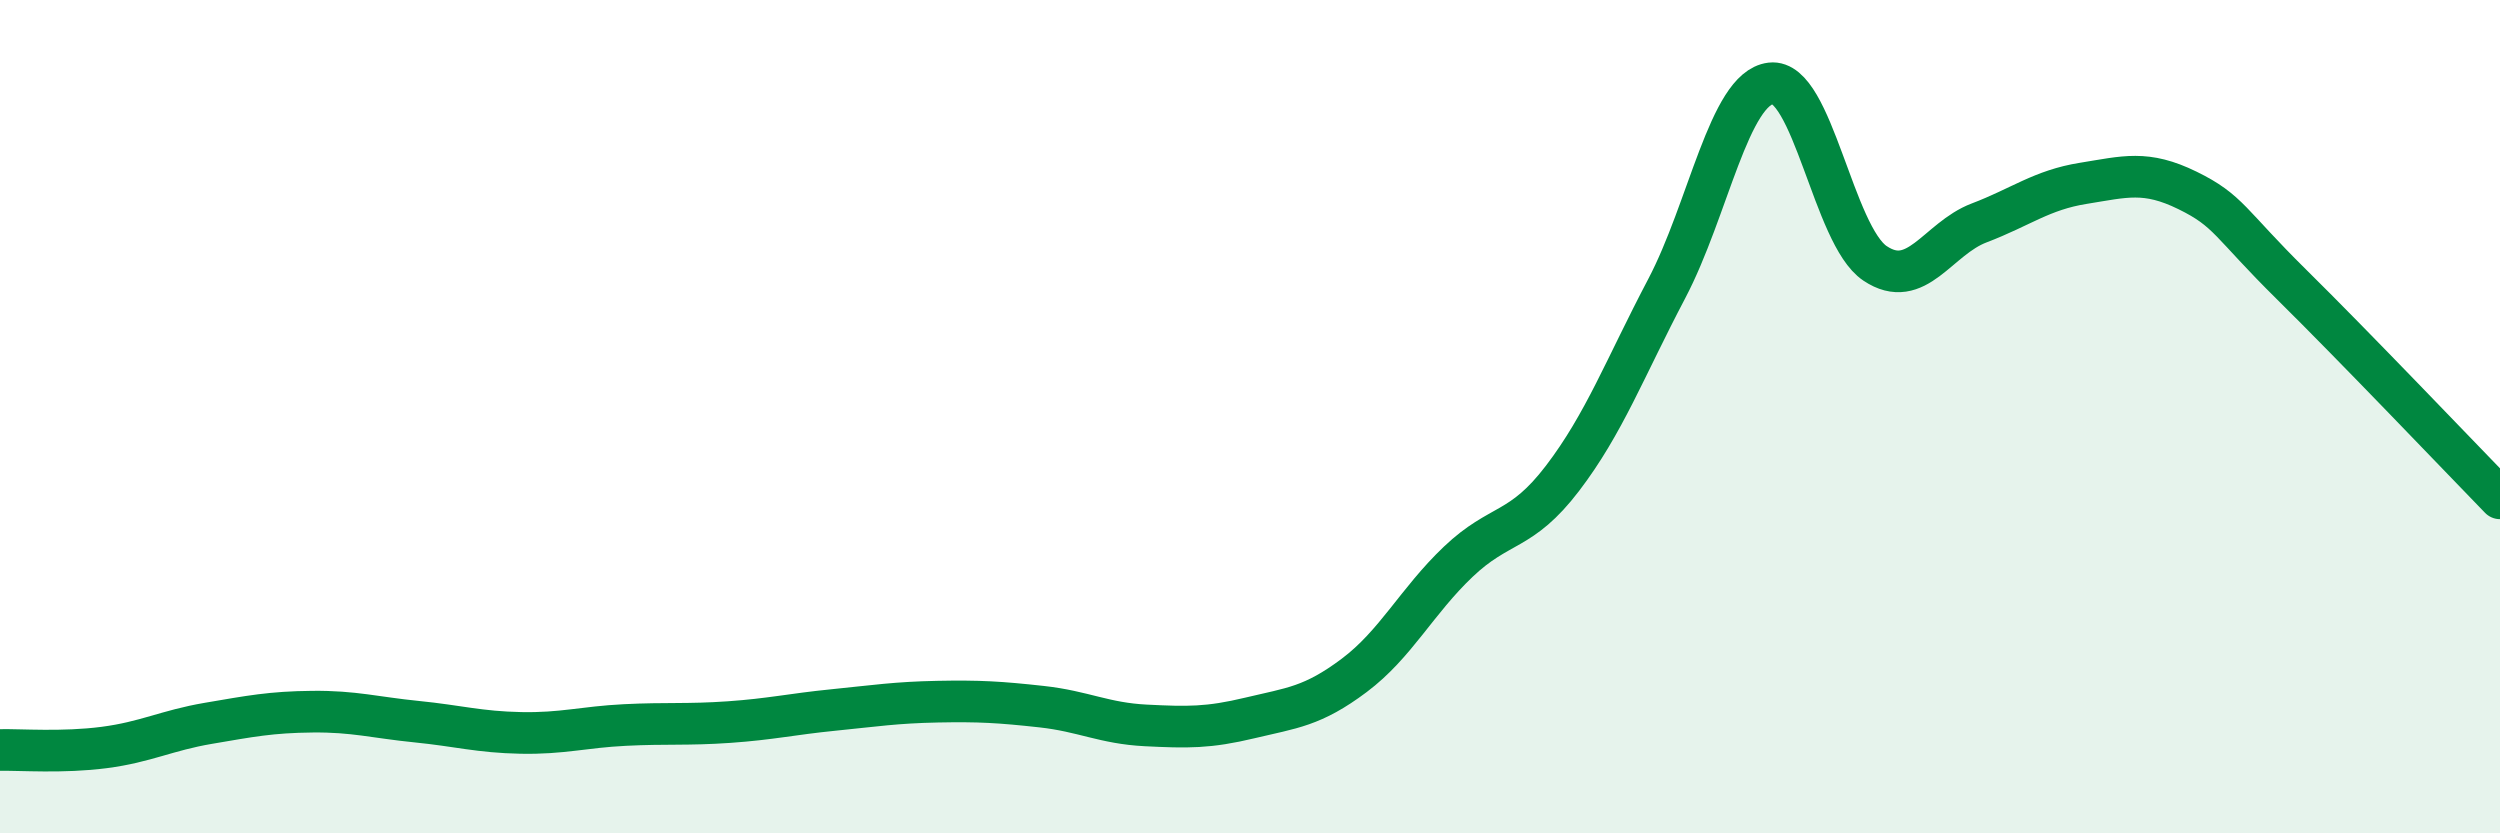 
    <svg width="60" height="20" viewBox="0 0 60 20" xmlns="http://www.w3.org/2000/svg">
      <path
        d="M 0,18 C 0.5,17.99 1.5,18.07 2.5,17.94 C 3.5,17.81 4,17.53 5,17.36 C 6,17.19 6.5,17.09 7.5,17.08 C 8.5,17.07 9,17.22 10,17.32 C 11,17.42 11.5,17.57 12.5,17.59 C 13.5,17.61 14,17.45 15,17.4 C 16,17.35 16.5,17.4 17.5,17.33 C 18.5,17.26 19,17.14 20,17.04 C 21,16.94 21.5,16.86 22.5,16.84 C 23.5,16.82 24,16.85 25,16.96 C 26,17.07 26.5,17.36 27.5,17.41 C 28.5,17.46 29,17.47 30,17.23 C 31,16.99 31.5,16.96 32.5,16.21 C 33.5,15.46 34,14.43 35,13.48 C 36,12.53 36.5,12.79 37.5,11.48 C 38.5,10.17 39,8.83 40,6.93 C 41,5.03 41.5,2.12 42.5,2 C 43.5,1.88 44,5.65 45,6.32 C 46,6.99 46.5,5.73 47.5,5.35 C 48.5,4.97 49,4.56 50,4.4 C 51,4.24 51.5,4.08 52.5,4.57 C 53.5,5.06 53.5,5.35 55,6.83 C 56.5,8.31 59,10.93 60,11.96L60 20L0 20Z"
        fill="#008740"
        opacity="0.1"
        stroke-linecap="round"
        stroke-linejoin="round"
      />
      <path
        d="M 0,18 C 0.5,17.99 1.5,18.07 2.5,17.94 C 3.5,17.81 4,17.53 5,17.36 C 6,17.19 6.5,17.09 7.5,17.08 C 8.5,17.07 9,17.22 10,17.32 C 11,17.42 11.5,17.57 12.5,17.59 C 13.5,17.61 14,17.45 15,17.4 C 16,17.35 16.5,17.4 17.5,17.33 C 18.5,17.26 19,17.14 20,17.04 C 21,16.94 21.5,16.86 22.5,16.84 C 23.5,16.82 24,16.85 25,16.96 C 26,17.07 26.5,17.36 27.5,17.41 C 28.5,17.46 29,17.47 30,17.23 C 31,16.99 31.5,16.96 32.5,16.21 C 33.5,15.46 34,14.43 35,13.48 C 36,12.53 36.5,12.79 37.5,11.48 C 38.5,10.17 39,8.83 40,6.93 C 41,5.03 41.5,2.12 42.5,2 C 43.5,1.88 44,5.65 45,6.32 C 46,6.99 46.5,5.73 47.5,5.35 C 48.5,4.97 49,4.56 50,4.4 C 51,4.24 51.5,4.08 52.5,4.57 C 53.5,5.06 53.5,5.35 55,6.83 C 56.5,8.31 59,10.93 60,11.96"
        stroke="#008740"
        stroke-width="1"
        fill="none"
        stroke-linecap="round"
        stroke-linejoin="round"
      />
    </svg>
  